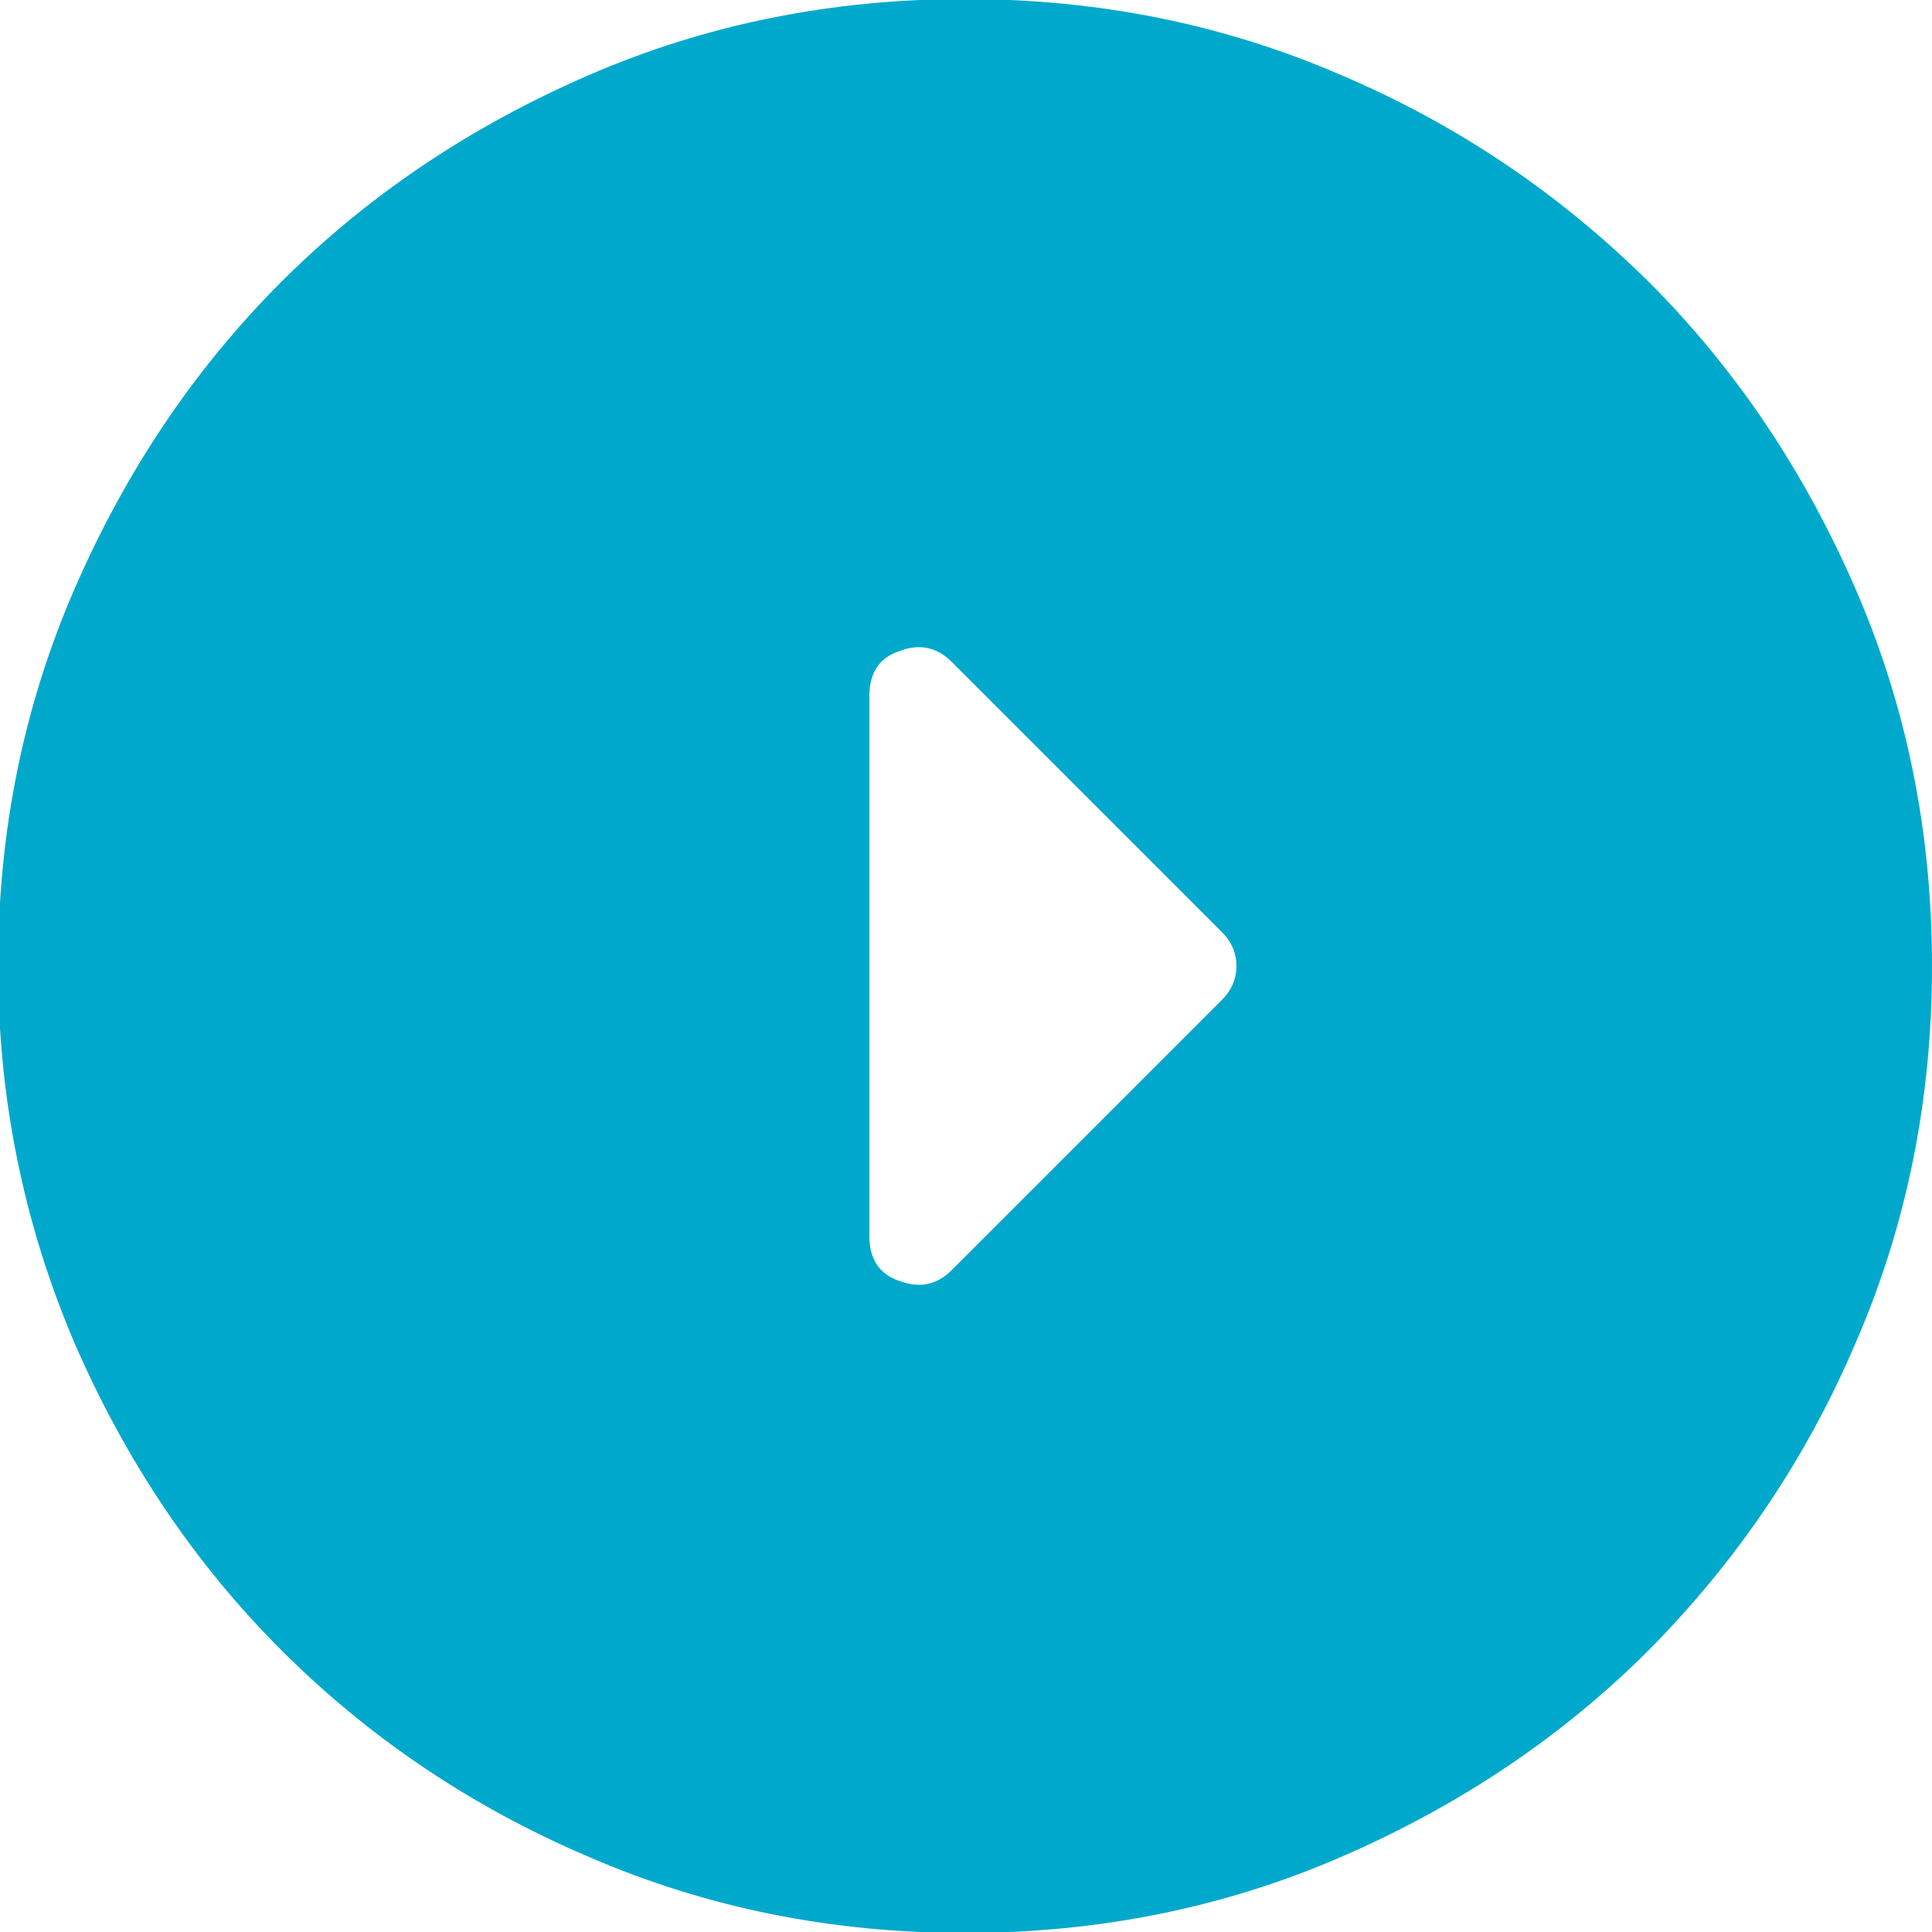 <?xml version="1.0" encoding="UTF-8"?> <svg xmlns="http://www.w3.org/2000/svg" id="_лой_1" data-name="Слой 1" width=".71cm" height=".71cm" viewBox="0 0 20 20"><defs><style> .cls-1 { fill: #00a9cb; } </style></defs><path class="cls-1" d="M12.65,10.35c.1-.1,.15-.22,.15-.35s-.05-.25-.15-.35l-2.8-2.8c-.15-.15-.33-.19-.54-.11-.21,.07-.31,.23-.31,.46v5.6c0,.23,.1,.39,.31,.46,.21,.08,.39,.04,.54-.11l2.8-2.8Zm7.35-.35c0,1.38-.26,2.68-.79,3.9-.52,1.22-1.24,2.27-2.14,3.18-.9,.9-1.96,1.61-3.18,2.14-1.22,.53-2.52,.79-3.9,.79s-2.68-.26-3.9-.79c-1.22-.52-2.28-1.24-3.18-2.14-.9-.9-1.61-1.96-2.14-3.18-.52-1.22-.79-2.52-.79-3.9s.26-2.68,.79-3.9c.53-1.22,1.24-2.28,2.14-3.18,.9-.9,1.96-1.61,3.18-2.14,1.22-.53,2.52-.79,3.9-.79s2.68,.26,3.9,.79c1.22,.52,2.27,1.24,3.18,2.14,.9,.9,1.61,1.96,2.14,3.18,.53,1.22,.79,2.52,.79,3.9Z"></path></svg> 